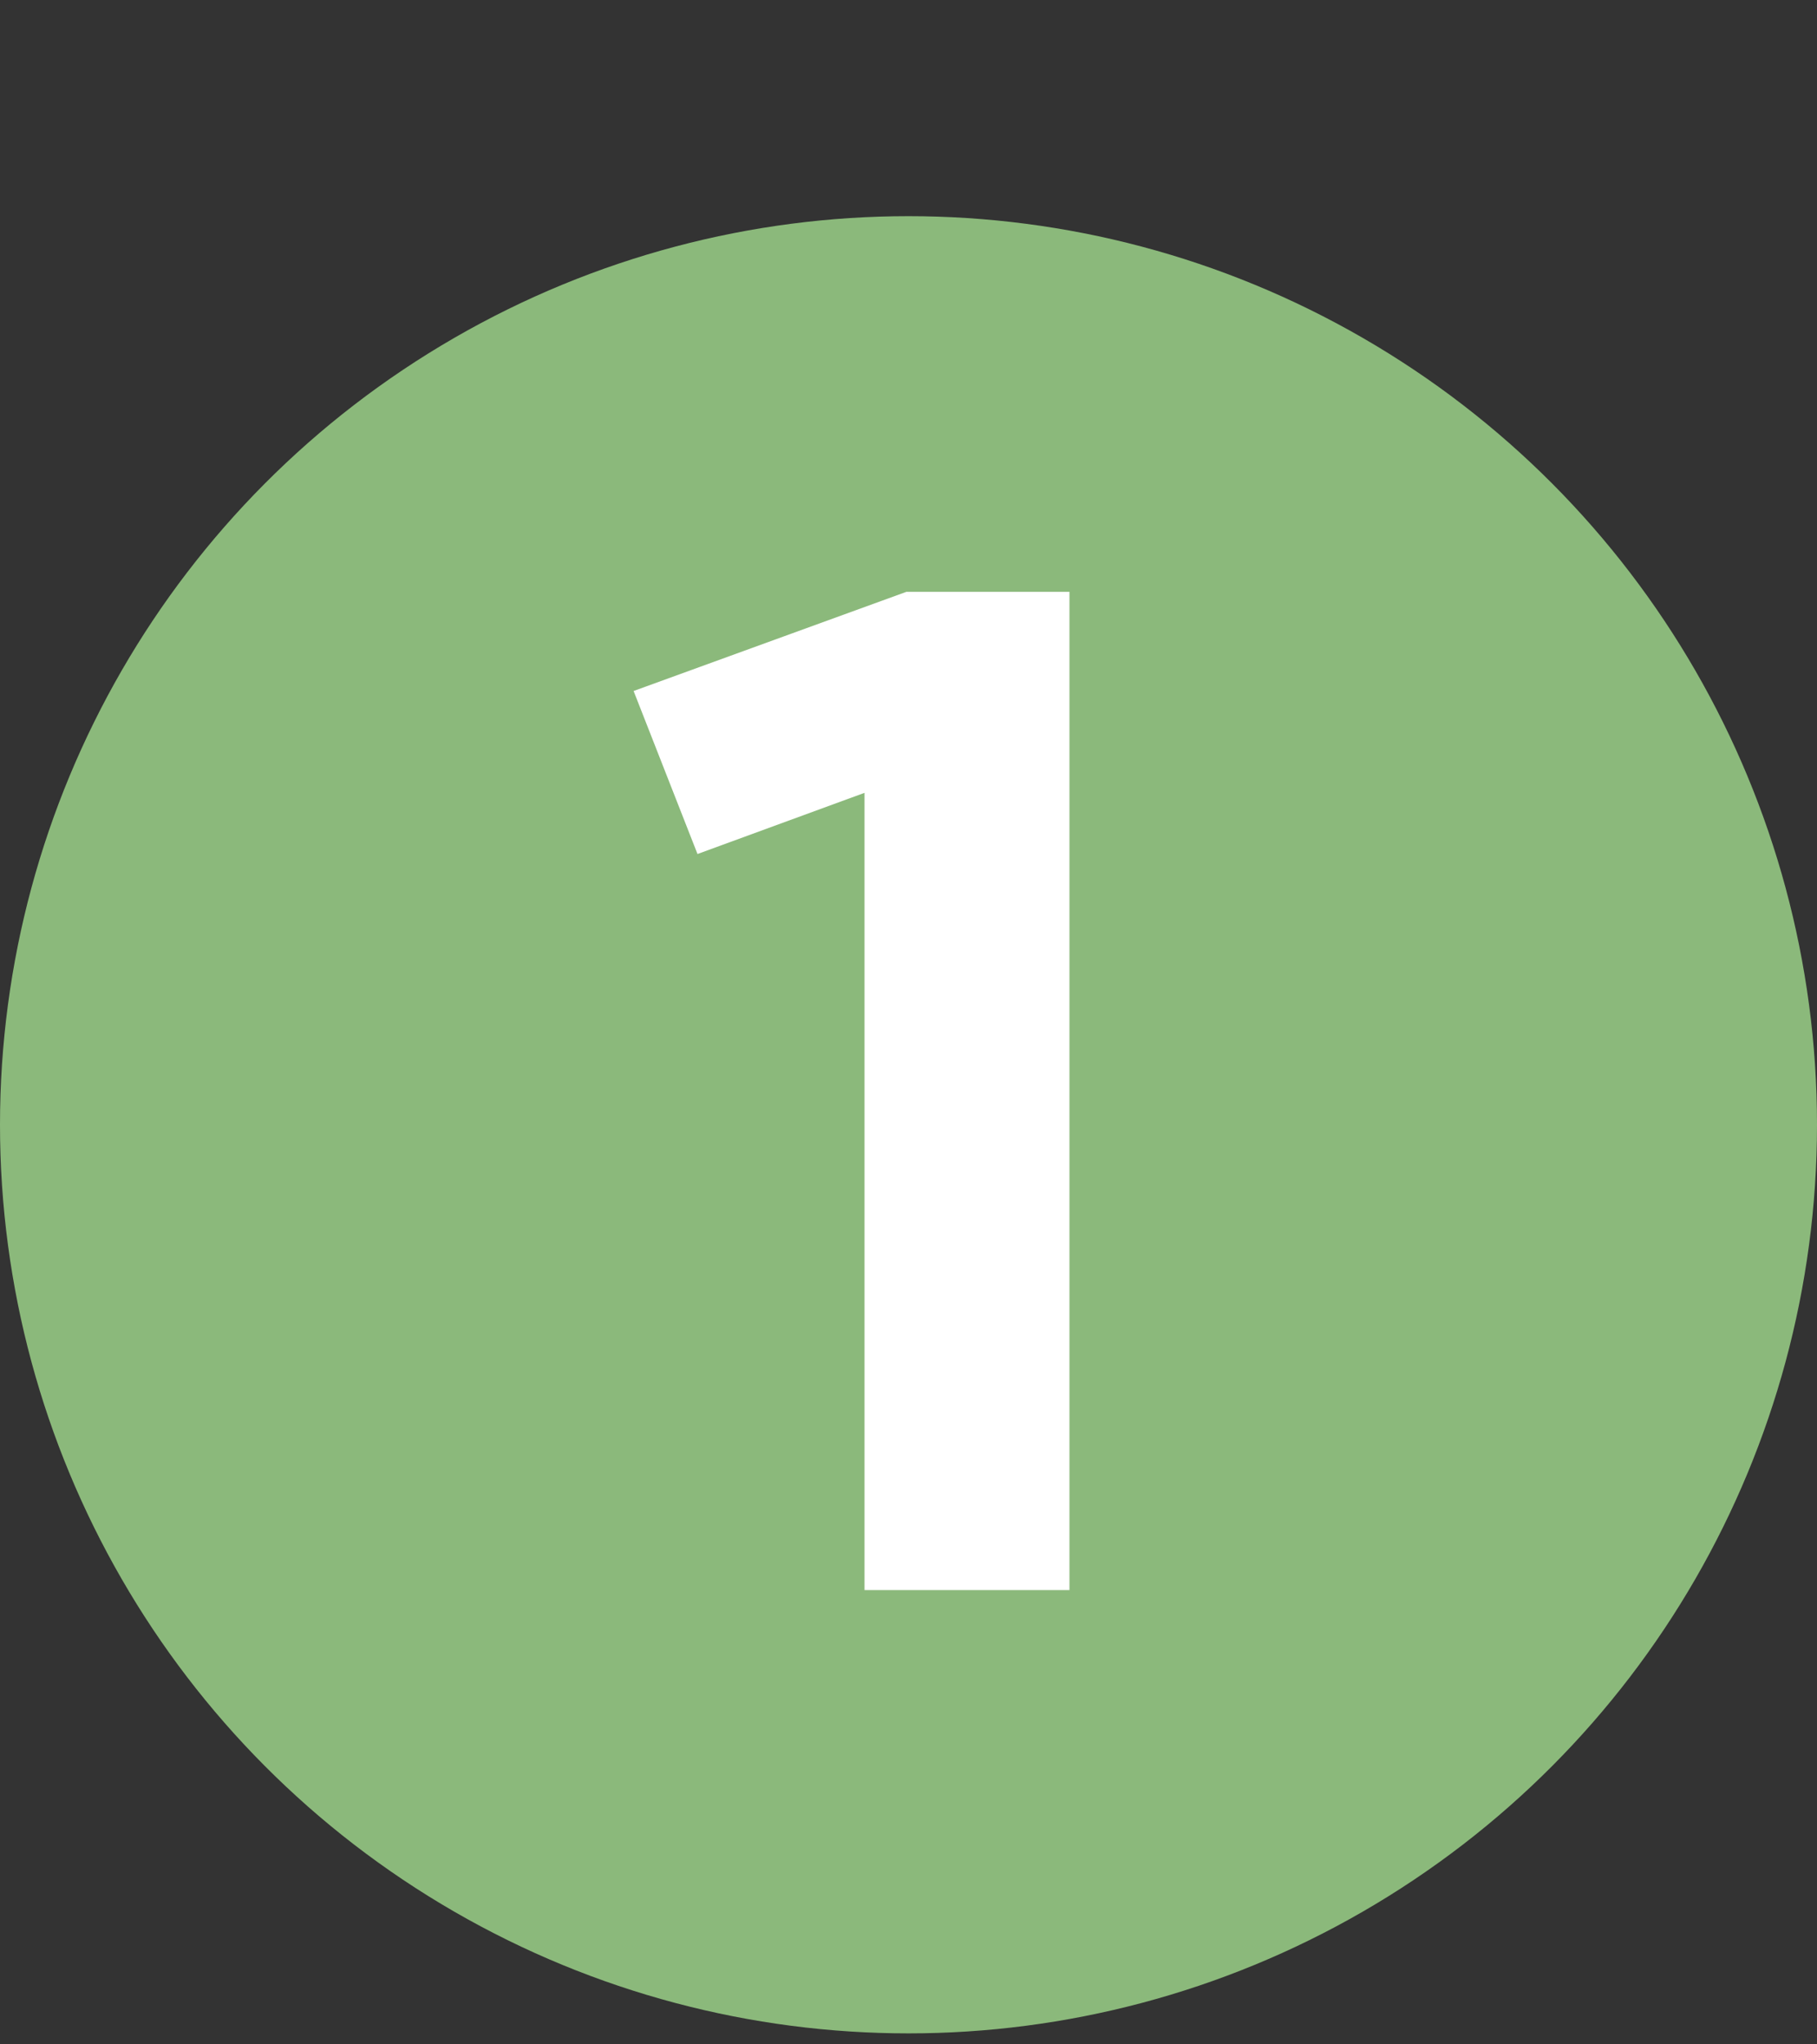 <svg width="24" height="27" viewBox="0 0 24 27" fill="none" xmlns="http://www.w3.org/2000/svg">
<rect x="0" y="0" width="24" height="27" fill="#333333" stroke="none"/>
<circle cx="12" cy="14.855" r="12" fill="#8BB97B"/>
<path d="M14.126 21H11.419V10.471L9.213 11.279L8.369 9.126L11.973 7.816H14.126V21Z" fill="white"/>
</svg>
